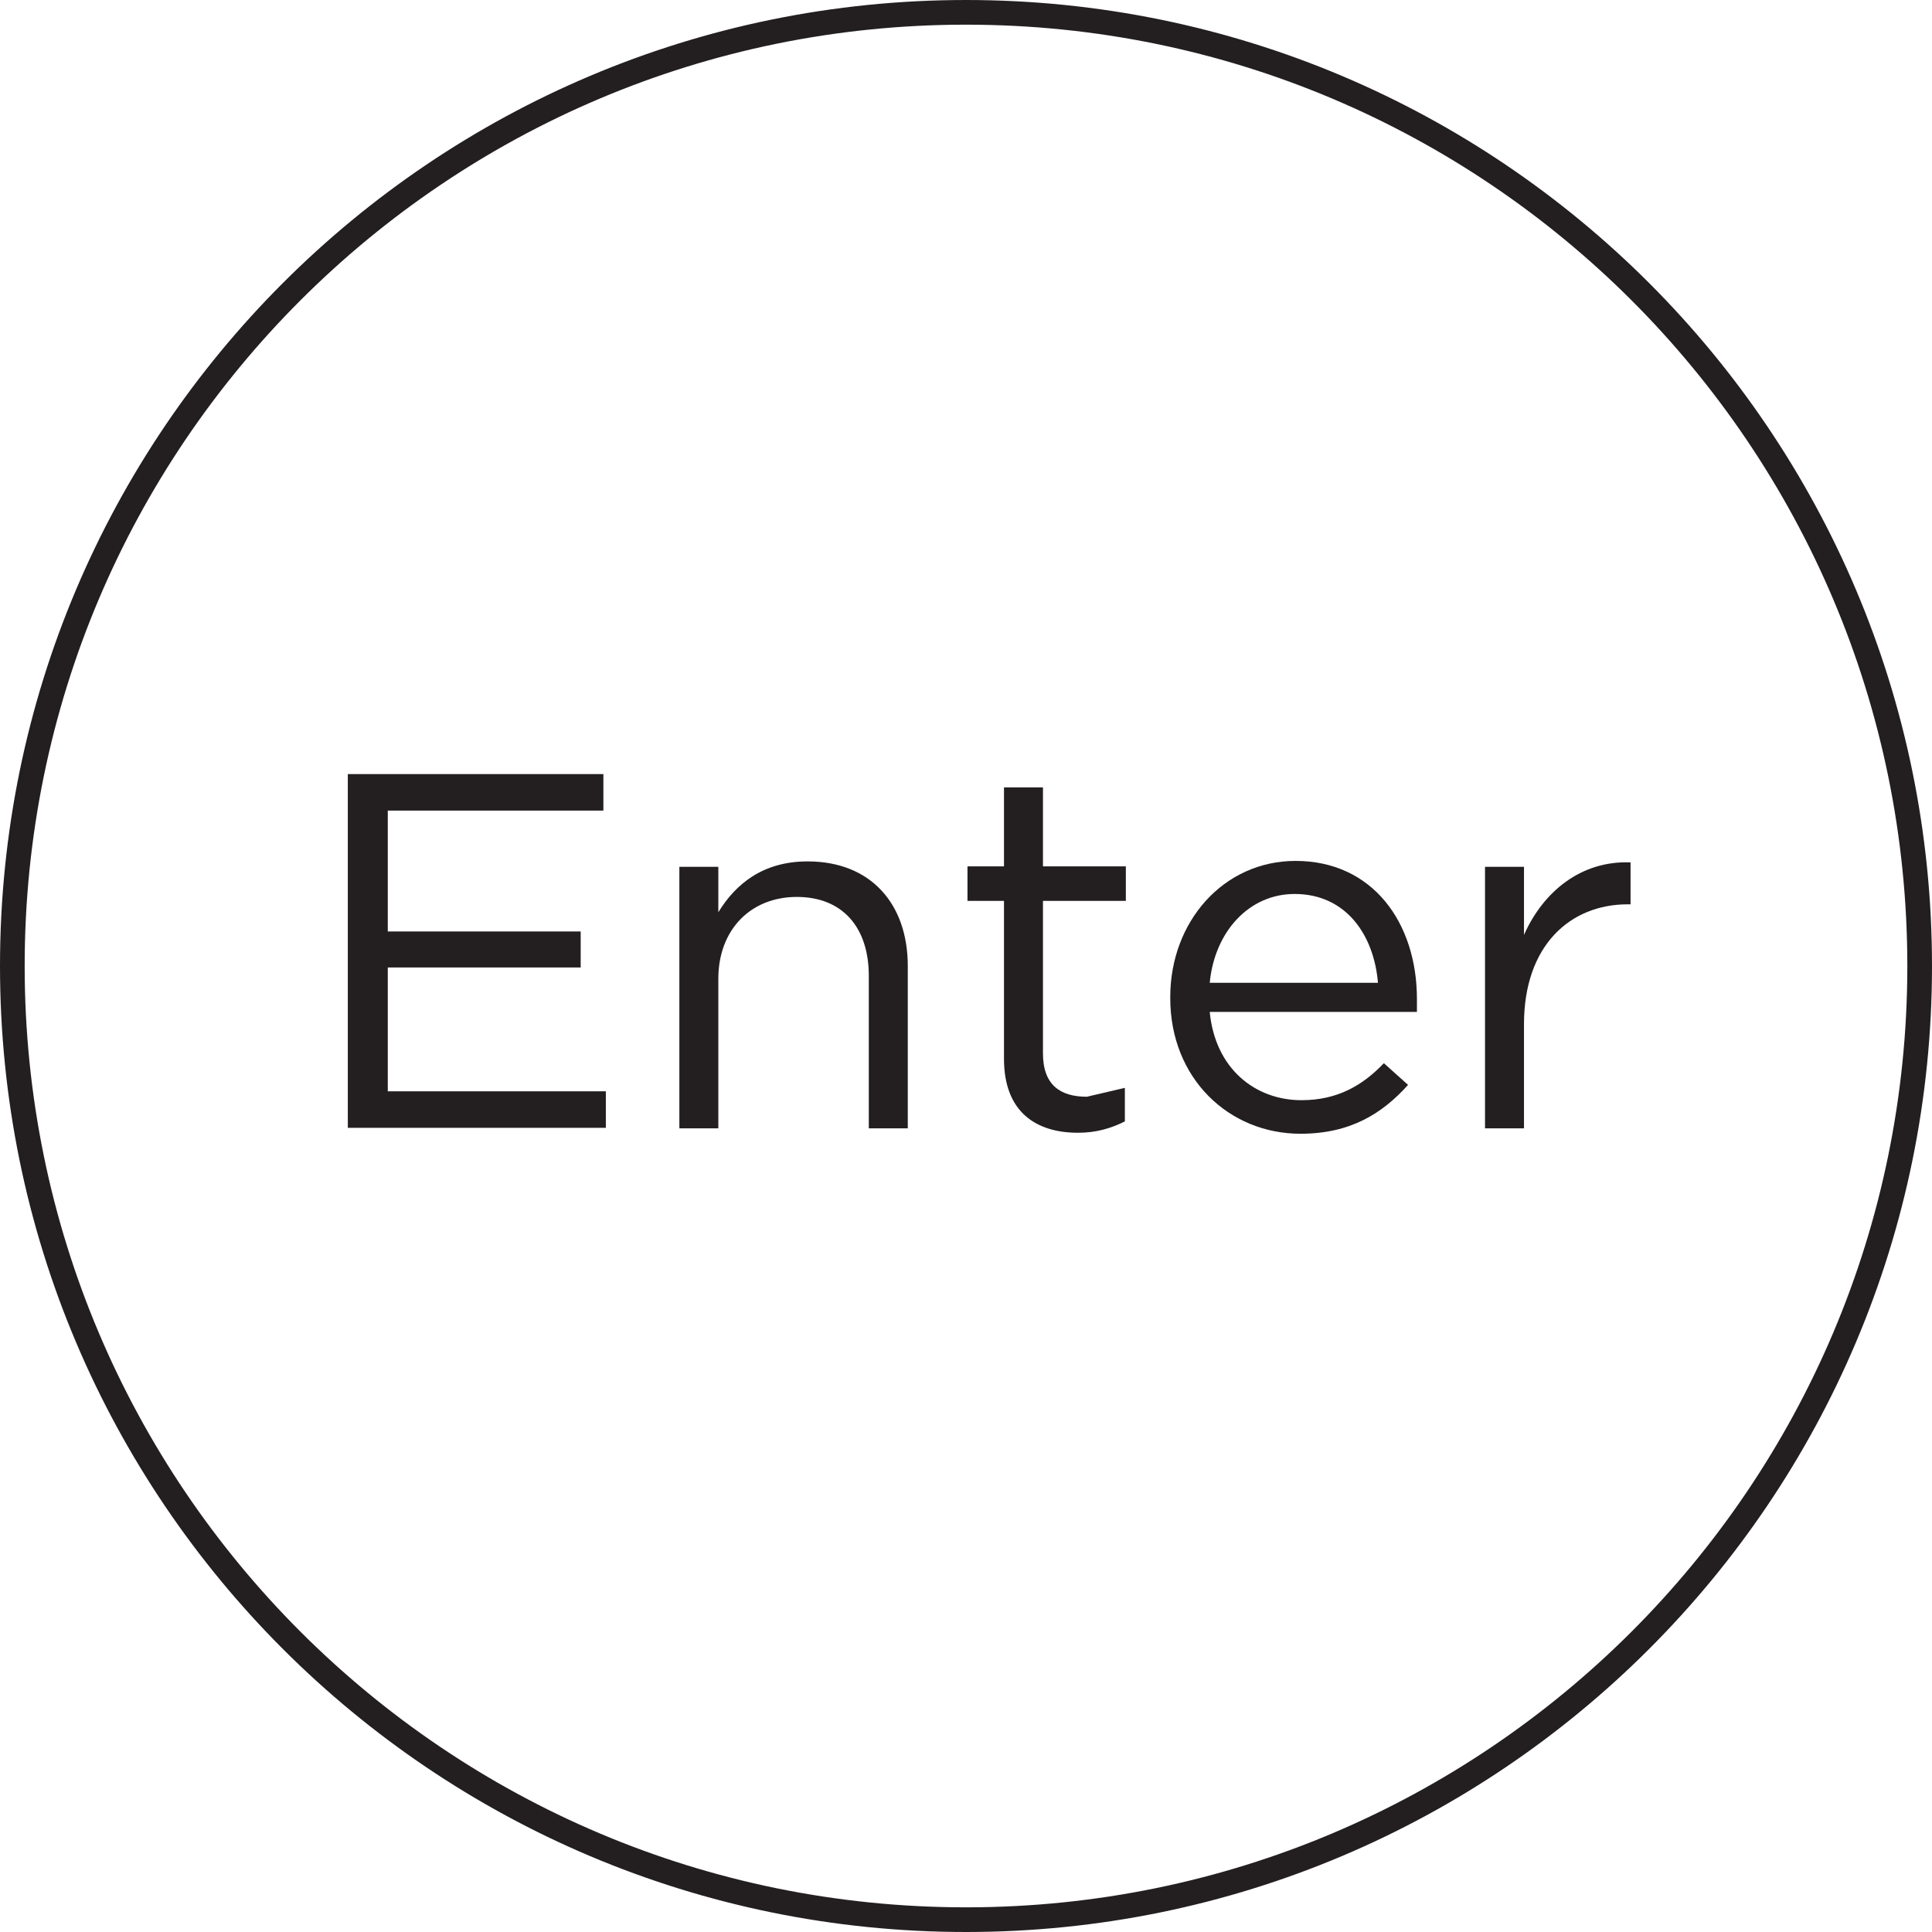 <?xml version="1.0" encoding="UTF-8"?>
<svg id="Layer_2" data-name="Layer 2" xmlns="http://www.w3.org/2000/svg" viewBox="0 0 39.16 39.16">
  <defs>
    <style>
      .cls-1 {
        fill: #231f20;
      }

      .cls-2 {
        fill: none;
        stroke: #231f20;
        stroke-miterlimit: 10;
        stroke-width: .5px;
      }
    </style>
  </defs>
  <g id="Base">
    <g>
      <path class="cls-2" d="M38.91,19.58C38.91,8.9,30.25.25,19.58.25S.25,8.9.25,19.58s8.66,19.33,19.33,19.33,19.33-8.65,19.33-19.33"/>
      <polyline class="cls-1" points="7.05 15.69 12.23 15.69 12.23 16.43 7.86 16.43 7.86 18.88 11.77 18.88 11.77 19.61 7.86 19.61 7.86 22.12 12.28 22.12 12.28 22.86 7.05 22.86"/>
      <path class="cls-1" d="M13.77,17.57h.79v.92c.35-.57.9-1.03,1.81-1.03,1.28,0,2.03.86,2.03,2.12v3.29h-.79v-3.09c0-.98-.53-1.6-1.46-1.6s-1.59.66-1.59,1.66v3.03h-.79"/>
      <path class="cls-1" d="M20.35,21.46v-3.2h-.74v-.7h.74v-1.6h.79v1.6h1.68v.7h-1.68v3.09c0,.65.36.88.89.88l.77-.18v.68c-.28.14-.58.23-.95.23-.85,0-1.5-.42-1.5-1.5"/>
      <path class="cls-1" d="M23.72,20.23v-.02c0-1.53,1.08-2.76,2.54-2.76,1.56,0,2.46,1.25,2.46,2.8v.26h-4.2c.11,1.15.92,1.79,1.86,1.79.73,0,1.24-.3,1.67-.75l.49.44c-.53.59-1.18.99-2.18.99-1.45,0-2.64-1.12-2.64-2.75M27.93,19.92c-.08-.96-.64-1.8-1.69-1.8-.92,0-1.62.76-1.72,1.8h3.41Z"/>
      <path class="cls-1" d="M30.1,17.57h.79v1.38c.39-.88,1.16-1.51,2.16-1.47v.85h-.06c-1.16,0-2.1.83-2.1,2.43v2.11h-.79"/>
    </g>
  </g>
</svg>